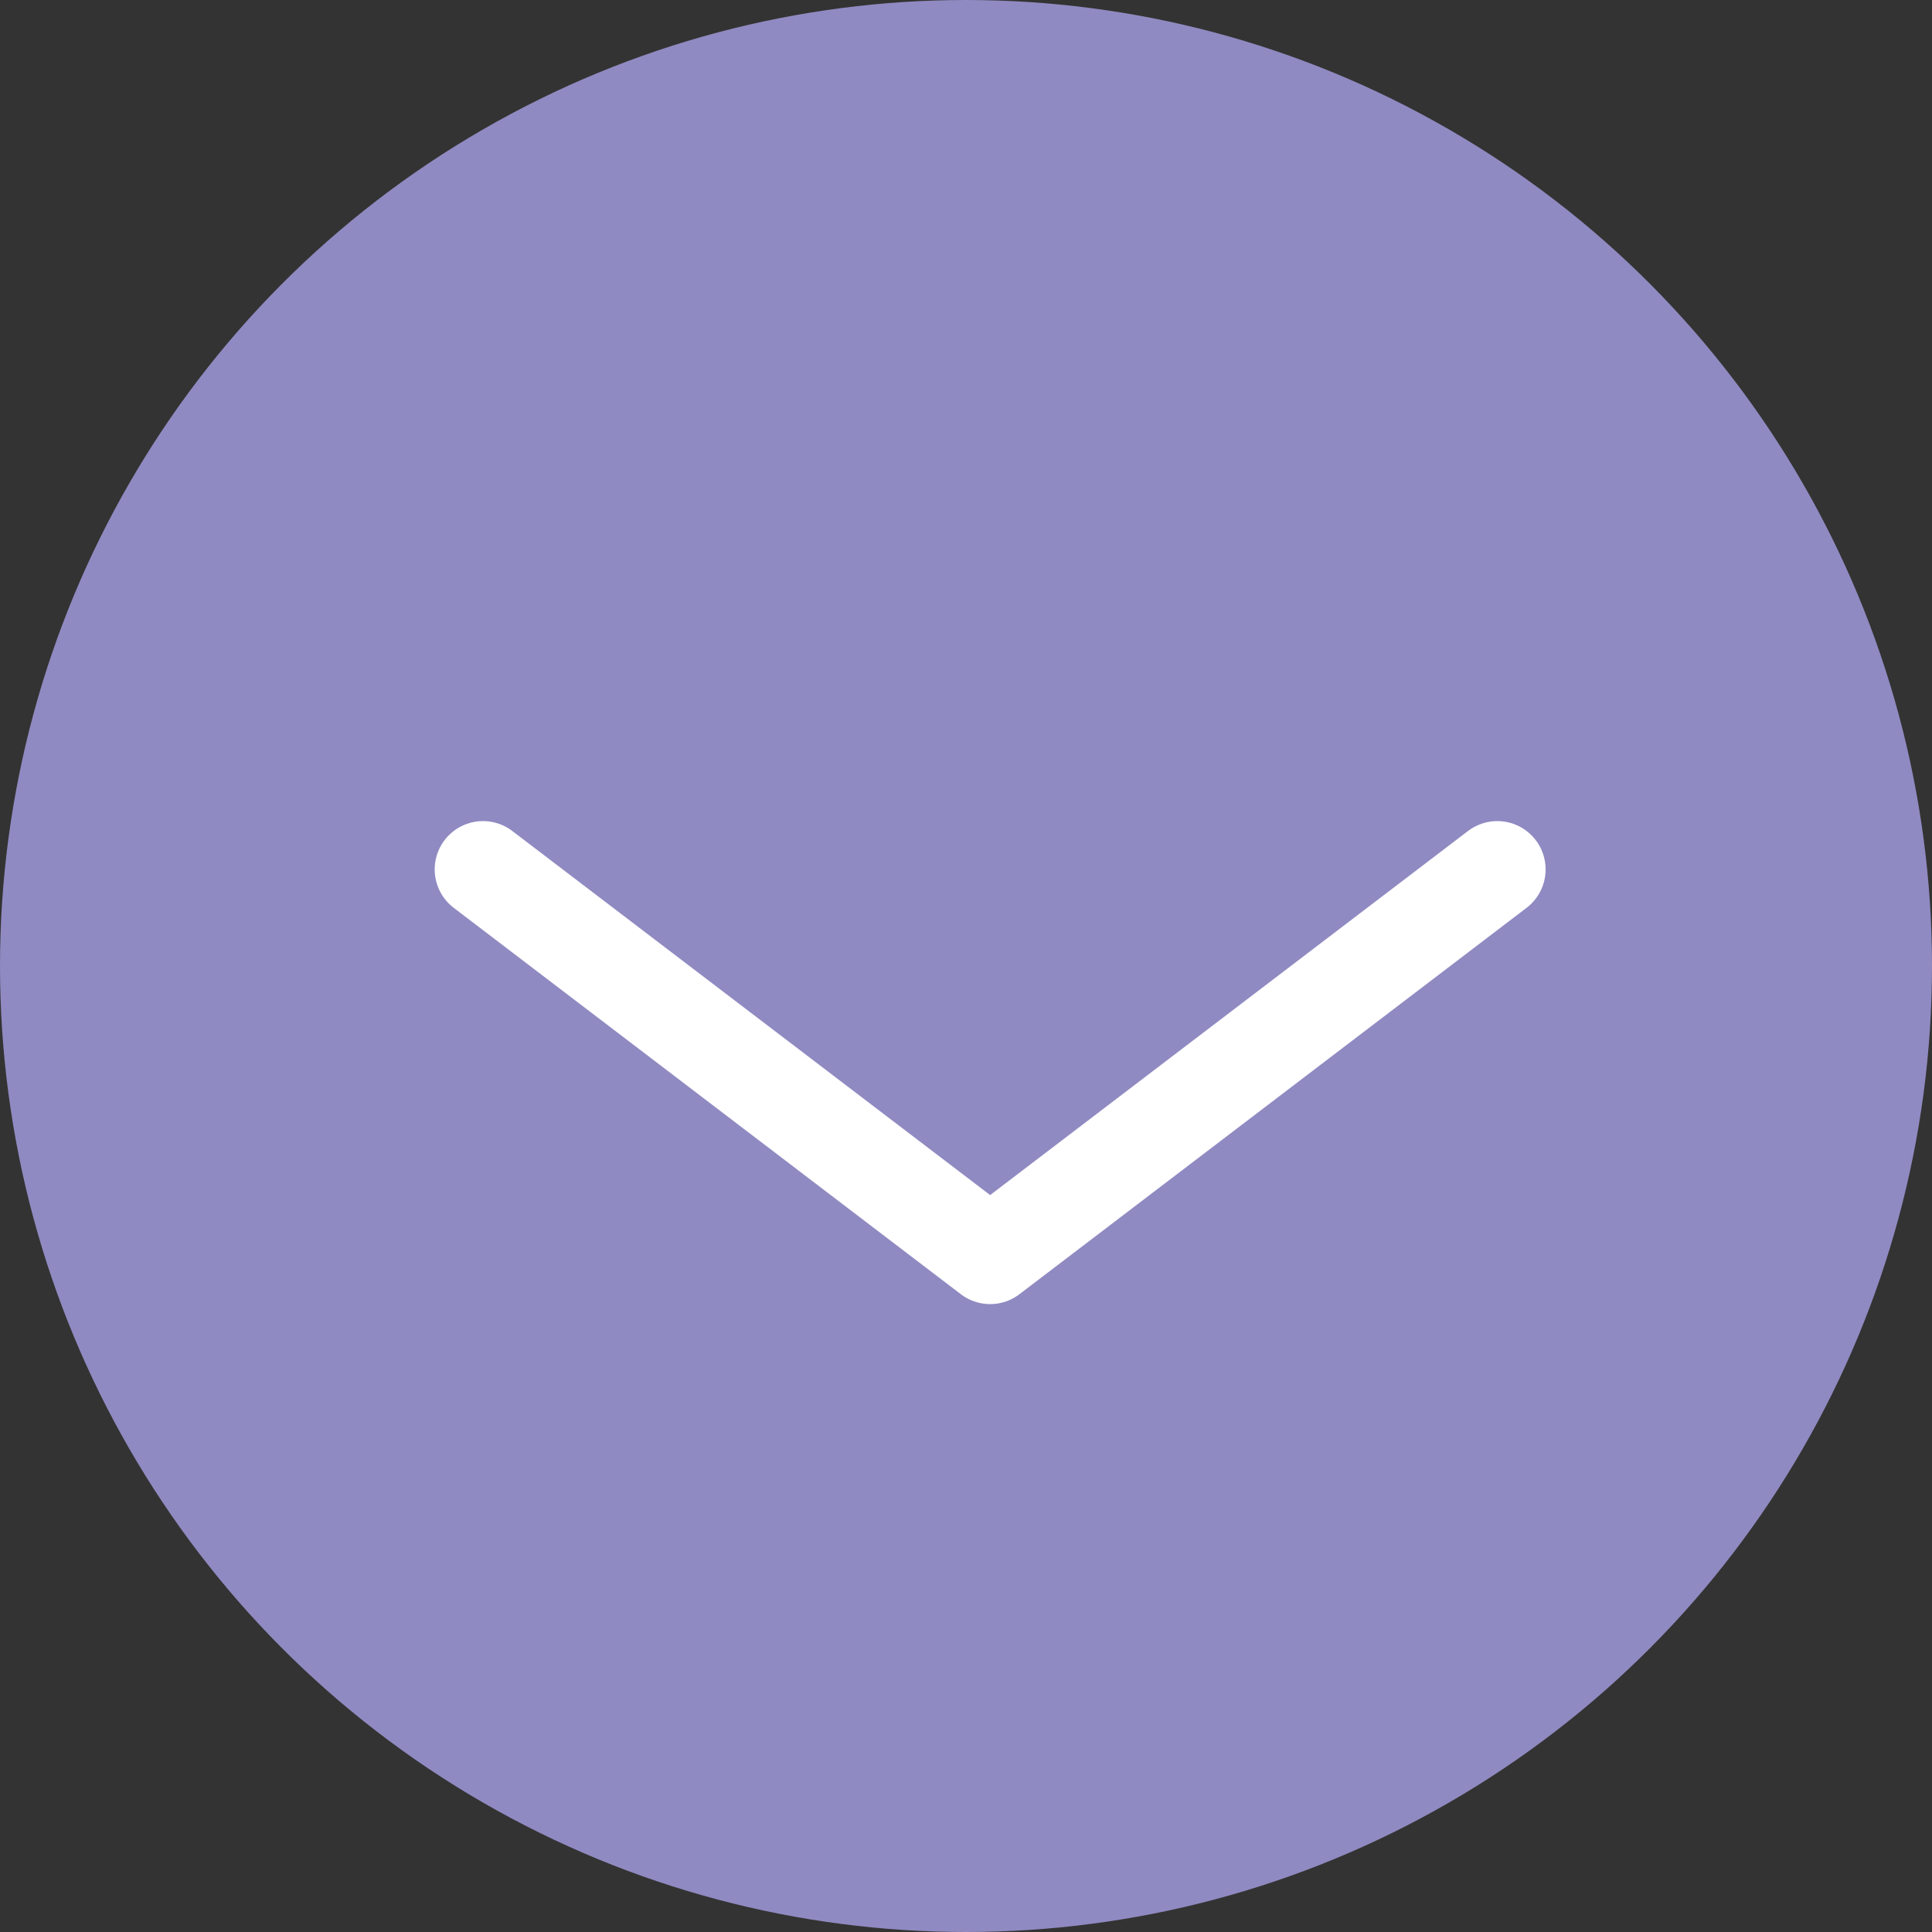 <svg width="65" height="65" viewBox="0 0 65 65" fill="none" xmlns="http://www.w3.org/2000/svg">
<rect x="0" y="0" width="65" height="65" fill="#333333" stroke="none"/>
<circle cx="32.5" cy="32.5" r="32.5" fill="#908AC2"/>
<path d="M16.25 29.25L33.312 42.25L50.375 29.25" stroke="white" stroke-width="3.25" stroke-linecap="round" stroke-linejoin="round"/>
</svg>
